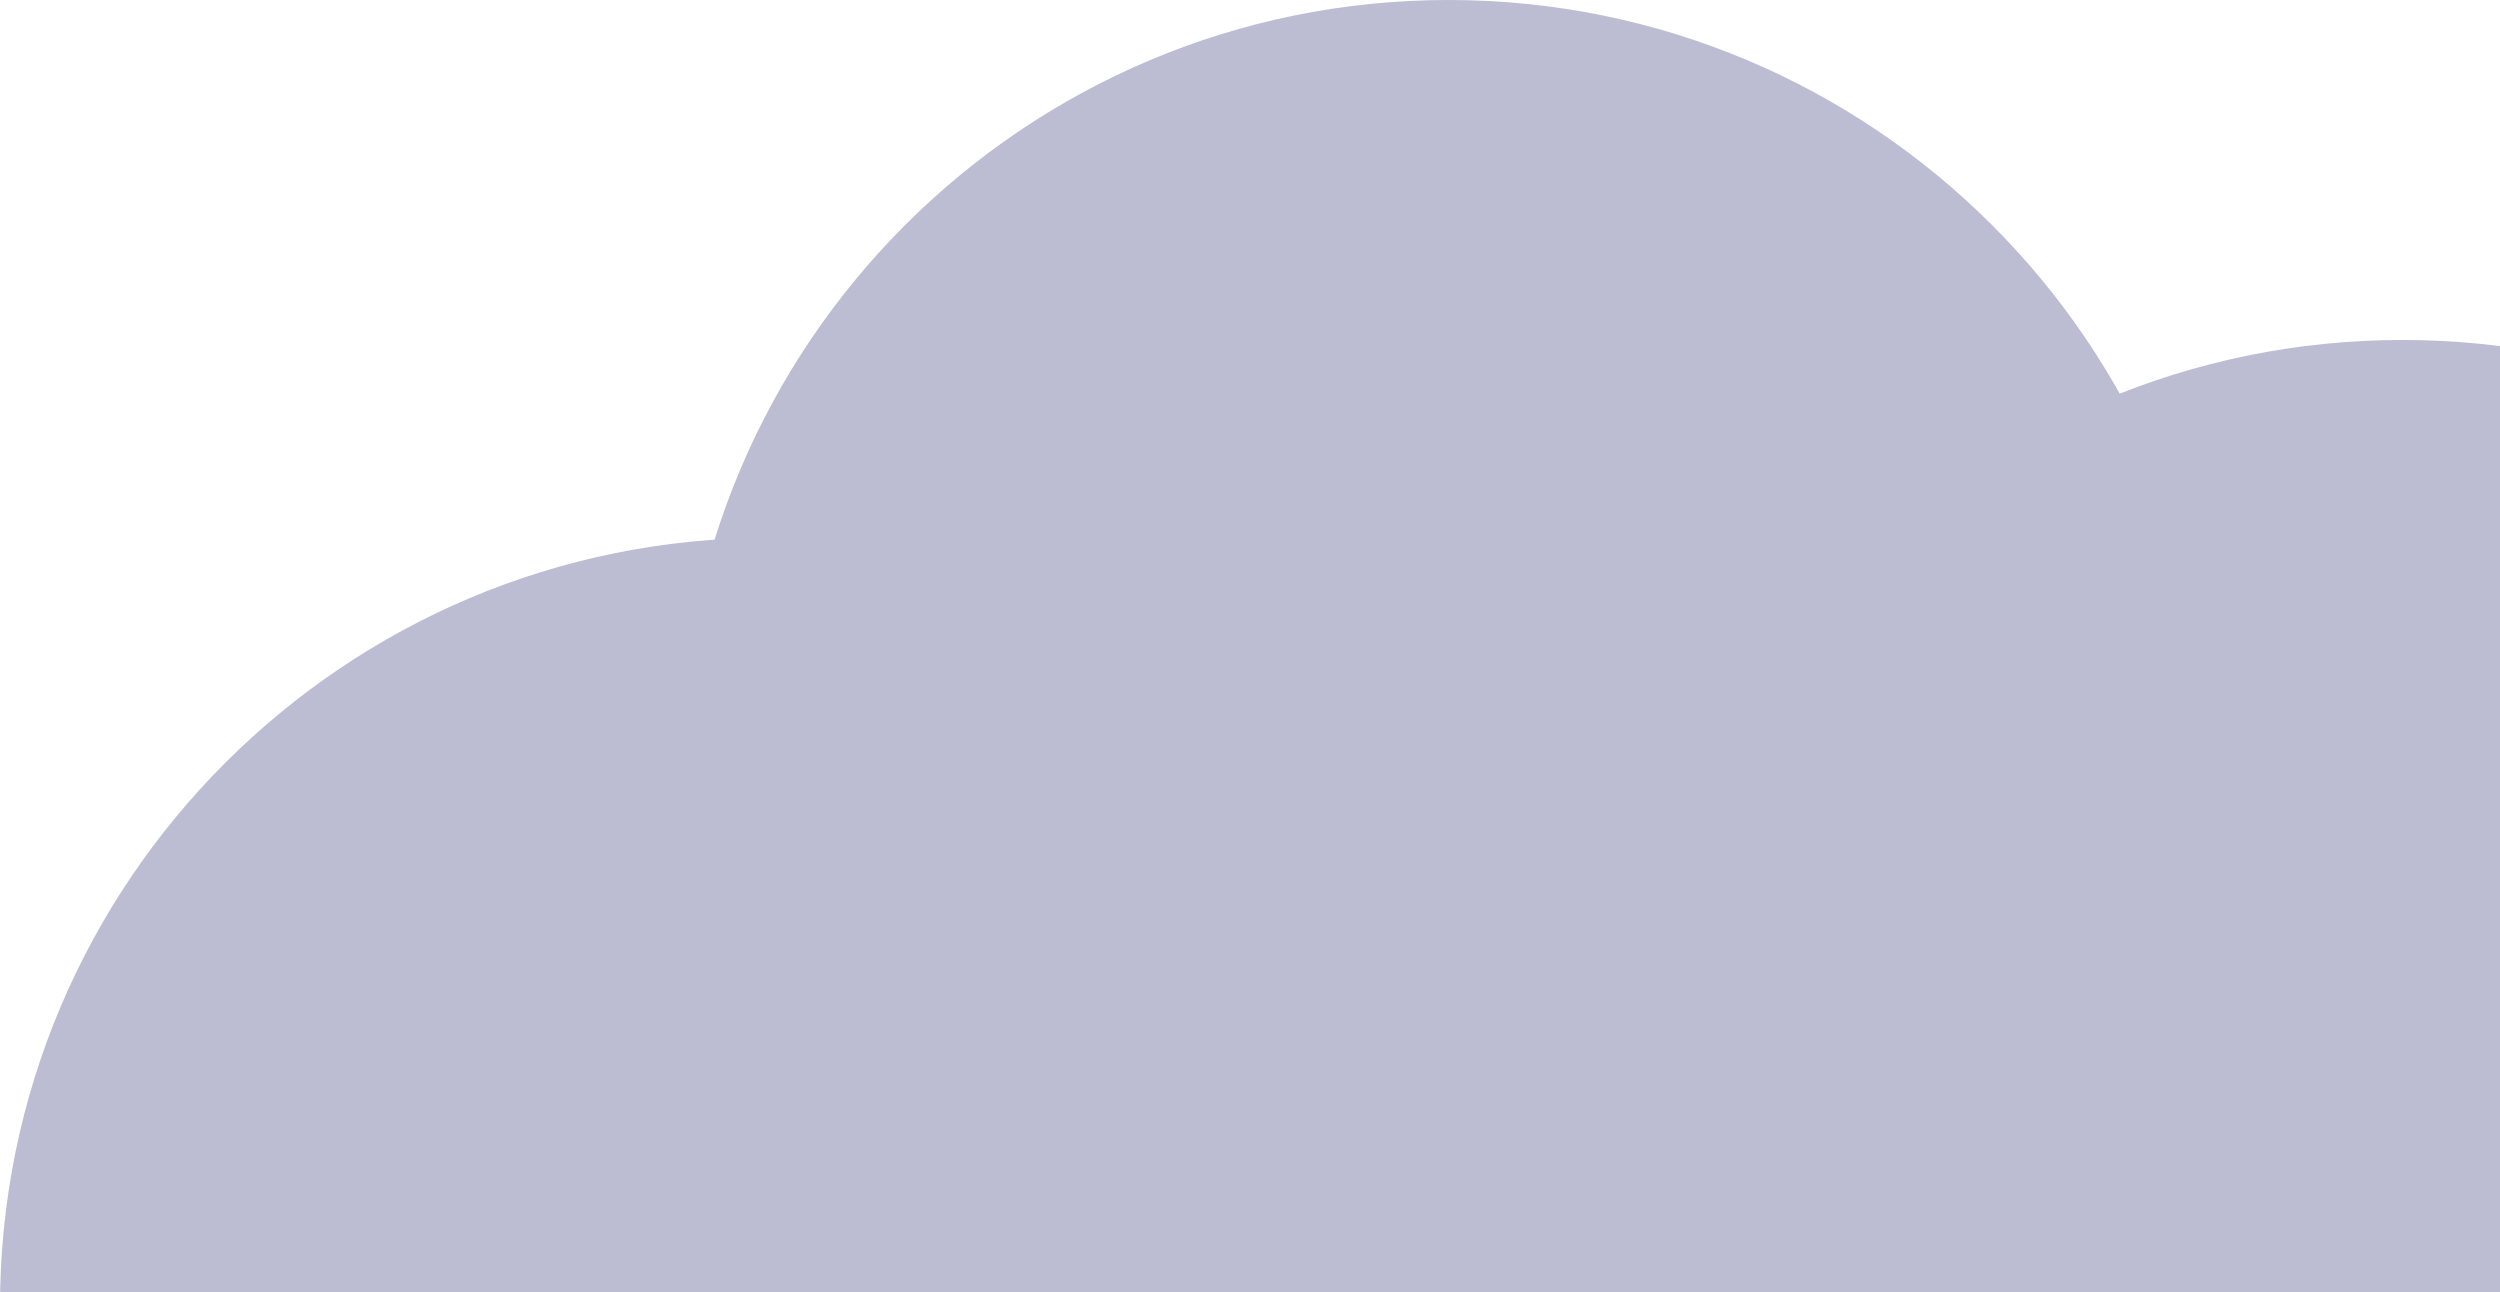 <svg width="706" height="365" viewBox="0 0 706 365" fill="none" xmlns="http://www.w3.org/2000/svg">
<g opacity="0.3">
<path d="M434.155 368.949C434.155 488.838 336.966 586.027 217.077 586.027C97.189 586.027 0 488.838 0 368.949C0 249.061 97.189 151.872 217.077 151.872C336.966 151.872 434.155 249.061 434.155 368.949Z" fill="#1E1E69"/>
<path d="M626.157 217.077C626.157 336.966 528.969 434.155 409.08 434.155C289.191 434.155 192.003 336.966 192.003 217.077C192.003 97.189 289.191 0 409.08 0C528.969 0 626.157 97.189 626.157 217.077Z" fill="#1E1E69"/>
<path d="M743.652 401.923C743.652 521.811 646.463 619 526.575 619C406.686 619 309.497 521.811 309.497 401.923C309.497 282.034 406.686 184.845 526.575 184.845C646.463 184.845 743.652 282.034 743.652 401.923Z" fill="#1E1E69"/>
<path d="M895.533 313.084C895.533 432.973 798.344 530.162 678.456 530.162C558.567 530.162 461.378 432.973 461.378 313.084C461.378 193.195 558.567 96.007 678.456 96.007C798.344 96.007 895.533 193.195 895.533 313.084Z" fill="#1E1E69"/>
<path d="M947.117 401.909C947.117 503.597 864.682 586.031 762.995 586.031C661.307 586.031 578.873 503.597 578.873 401.909C578.873 300.222 661.307 217.788 762.995 217.788C864.682 217.788 947.117 300.222 947.117 401.909Z" fill="#1E1E69"/>
</g>
</svg>
